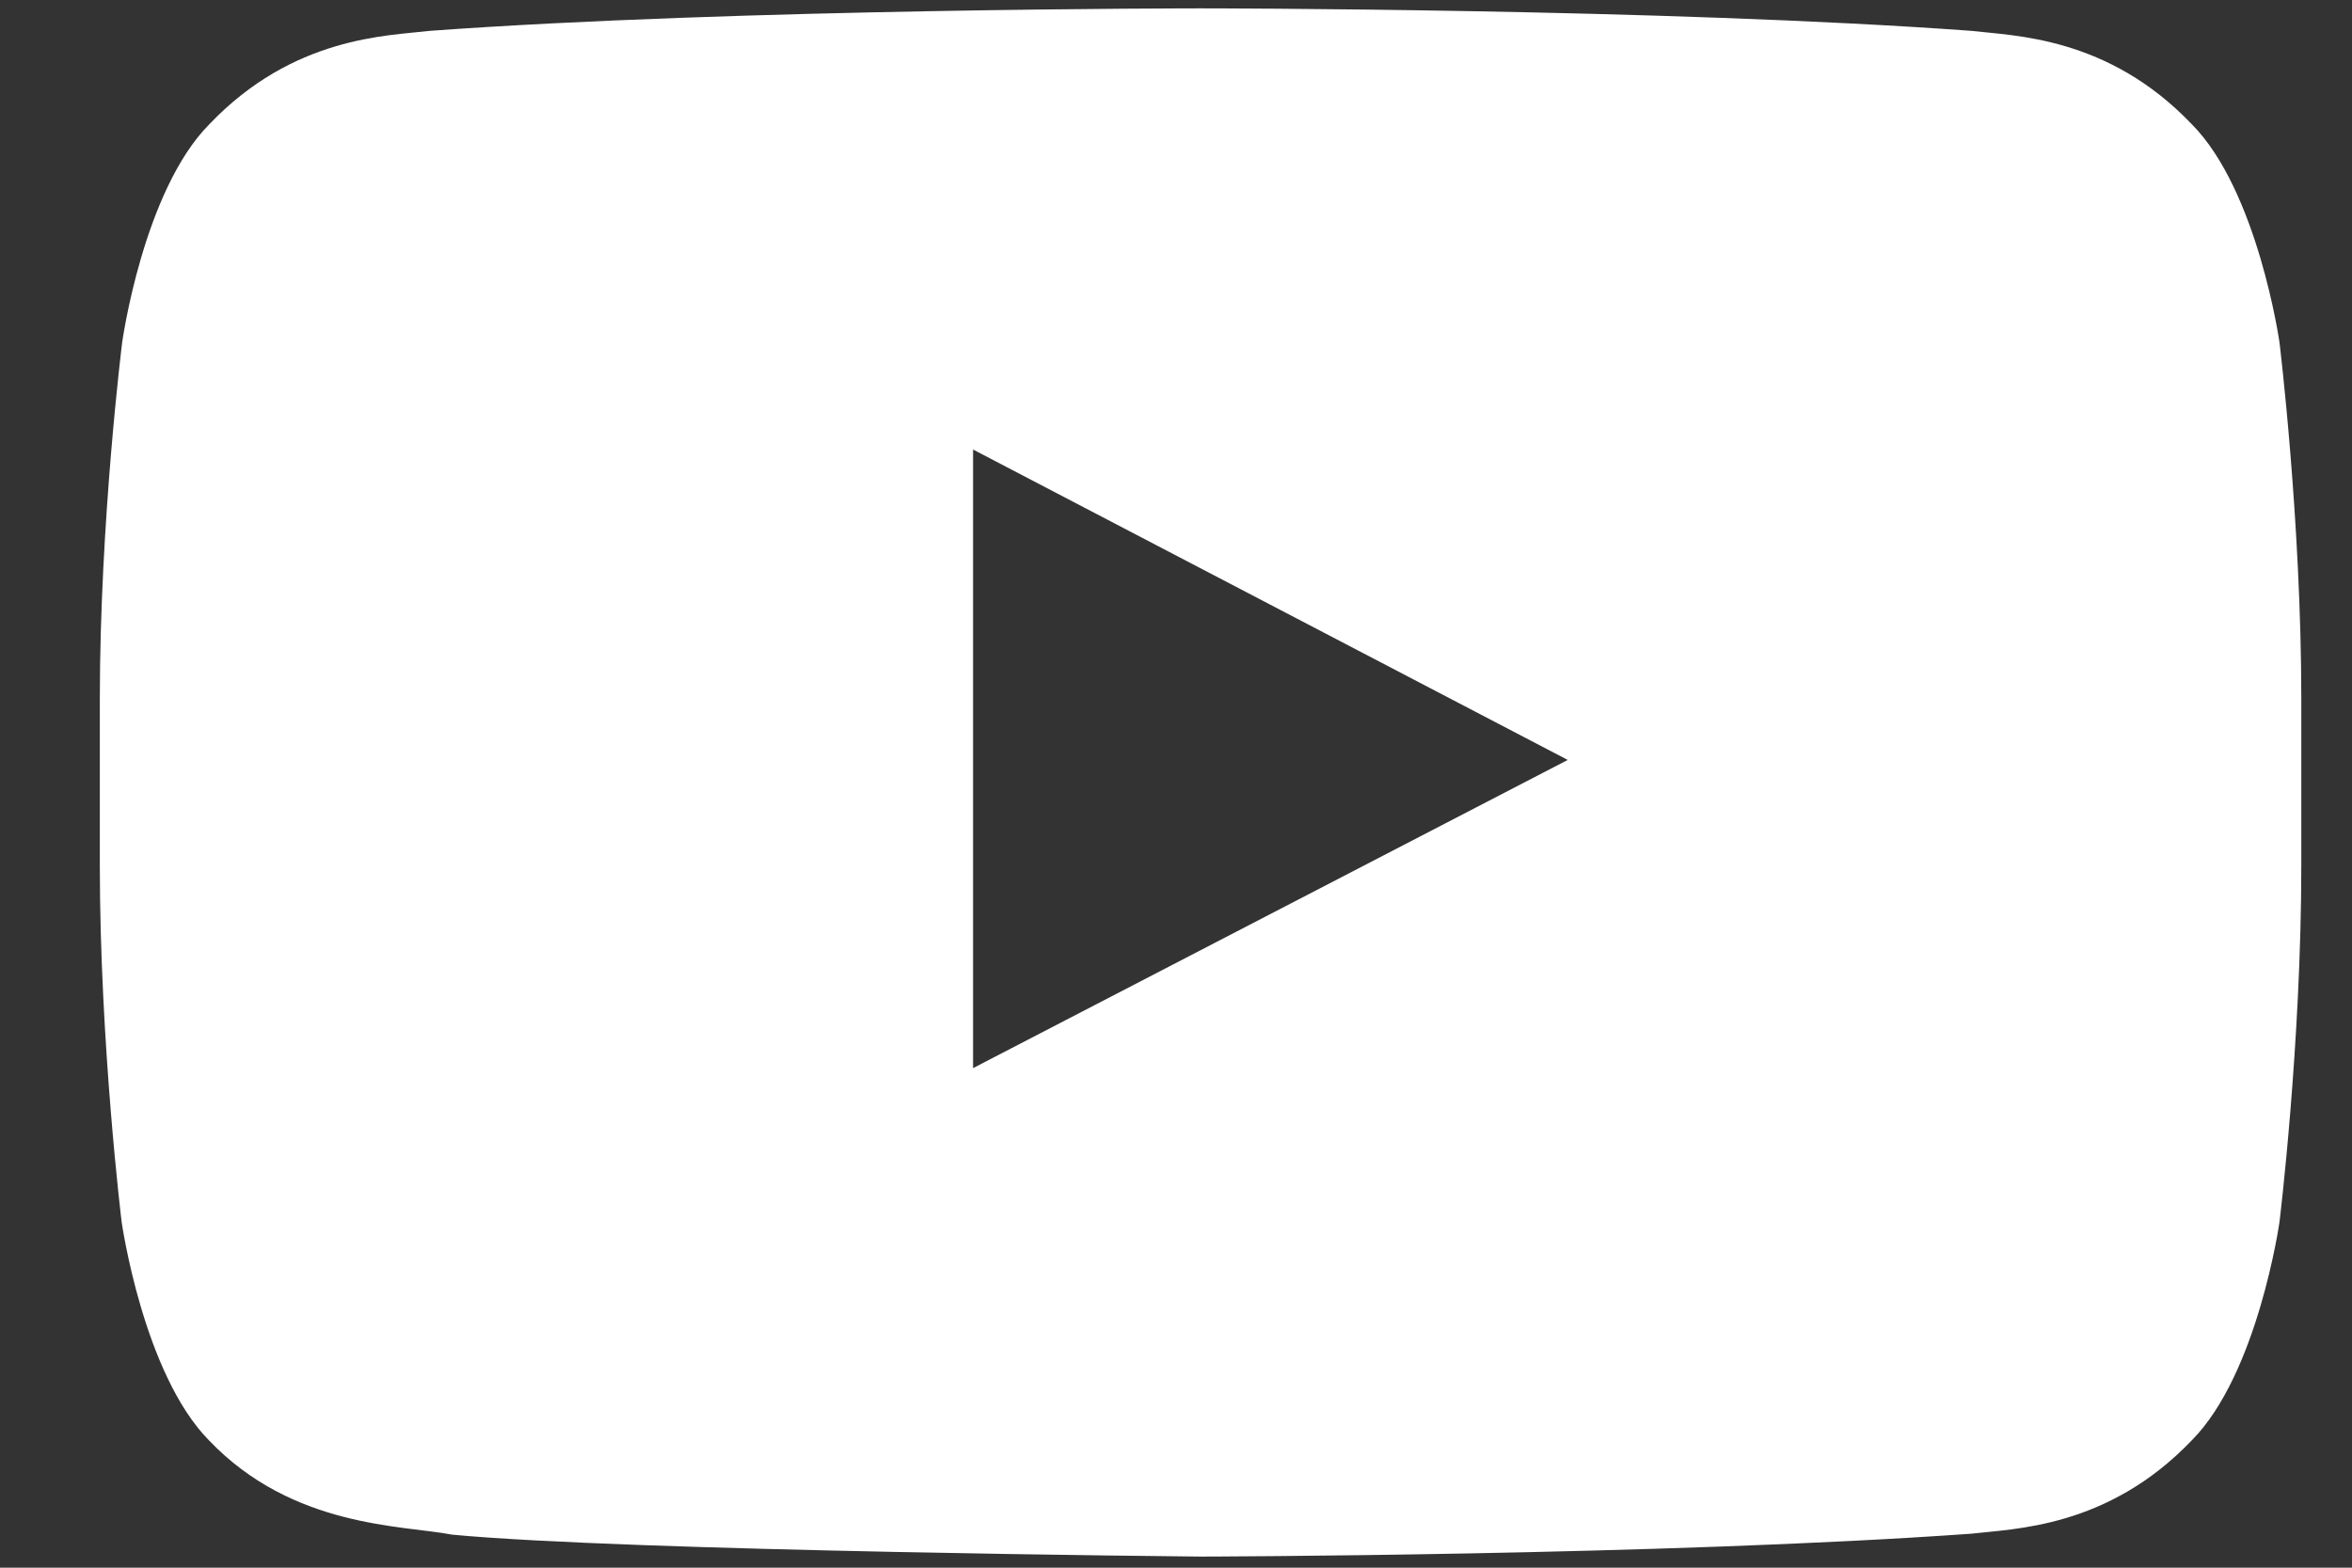 <svg width="18" height="12" viewBox="0 0 18 12" fill="none" xmlns="http://www.w3.org/2000/svg">
<rect x="0" y="0" width="18" height="12" fill="#333333" stroke="none"/>
<path d="M17.445 2.621C17.445 2.621 17.28 1.46 16.773 0.95C16.131 0.278 15.414 0.275 15.085 0.236C12.729 0.064 9.191 0.064 9.191 0.064H9.185C9.185 0.064 5.647 0.064 3.291 0.236C2.962 0.275 2.245 0.278 1.603 0.95C1.096 1.46 0.935 2.621 0.935 2.621C0.935 2.621 0.764 3.987 0.764 5.349V6.626C0.764 7.989 0.931 9.354 0.931 9.354C0.931 9.354 1.096 10.516 1.6 11.026C2.241 11.697 3.084 11.674 3.459 11.747C4.808 11.875 9.188 11.915 9.188 11.915C9.188 11.915 12.729 11.908 15.085 11.74C15.414 11.701 16.131 11.697 16.773 11.026C17.28 10.516 17.445 9.354 17.445 9.354C17.445 9.354 17.612 7.992 17.612 6.626V5.349C17.612 3.987 17.445 2.621 17.445 2.621ZM7.447 8.176V3.441L11.998 5.817L7.447 8.176Z" fill="white"/>
</svg>
